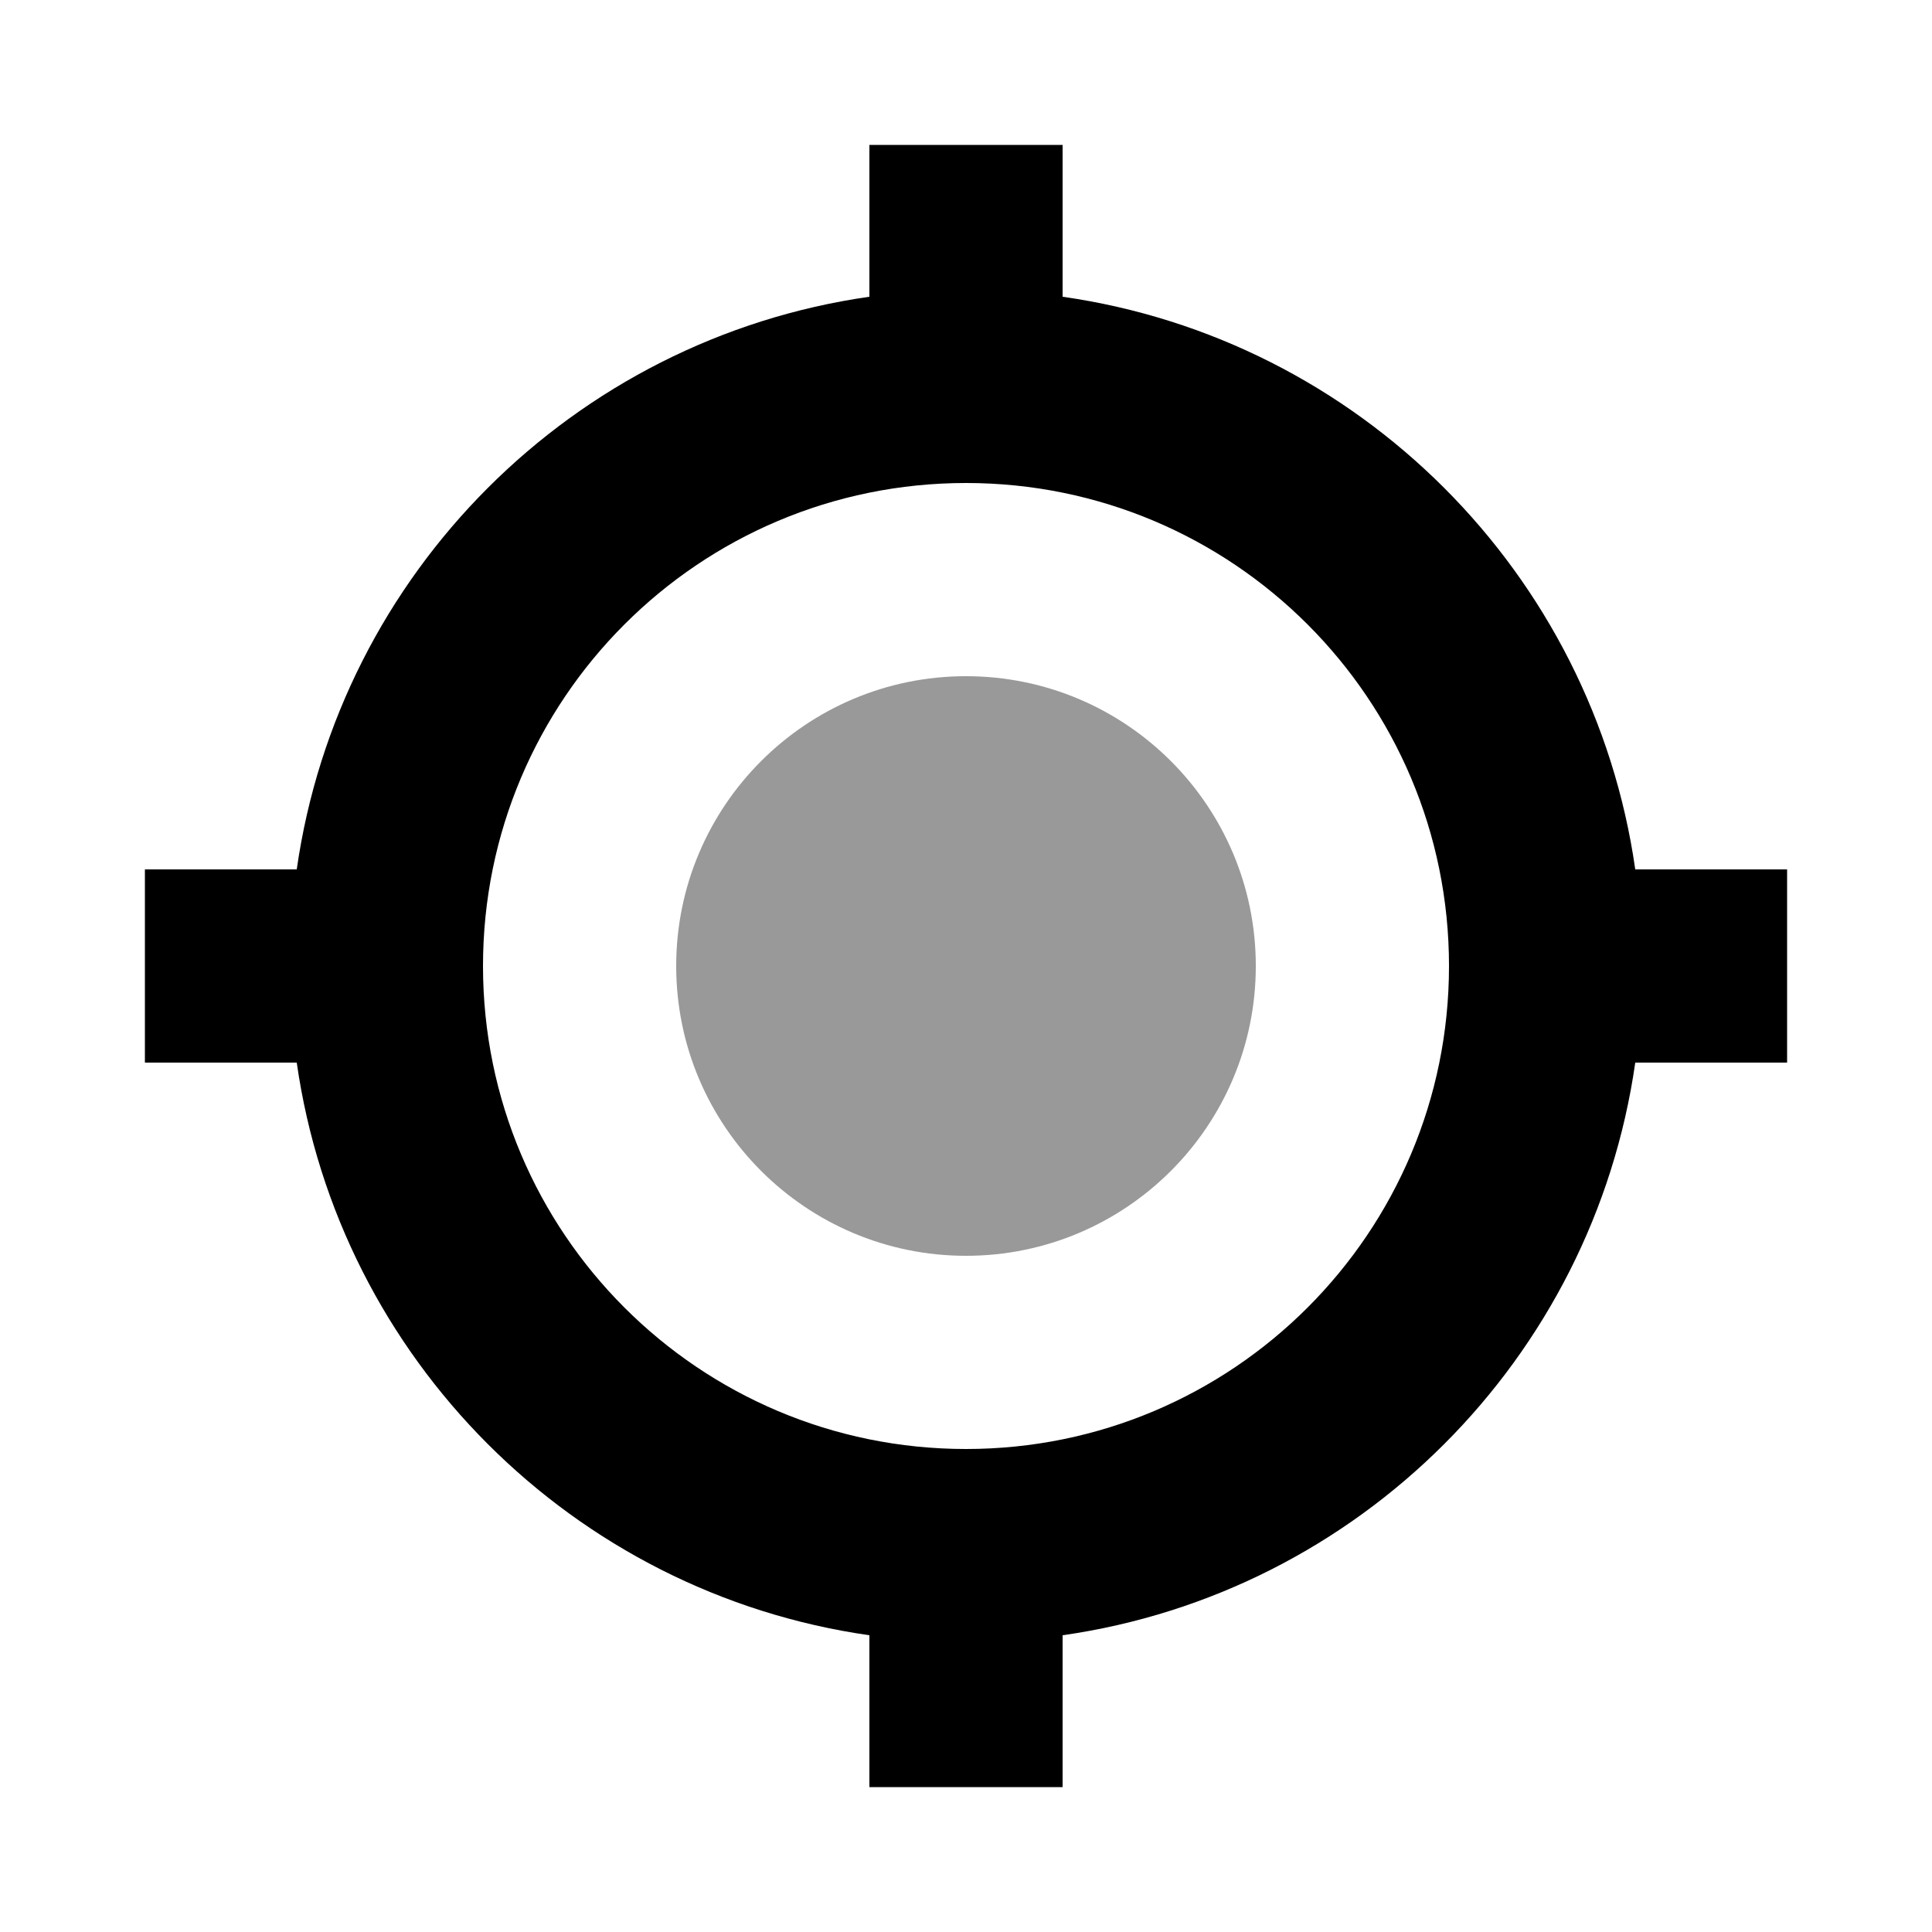 <svg xmlns="http://www.w3.org/2000/svg" viewBox="0 0 640 640"><!--! Font Awesome Pro 7.1.0 by @fontawesome - https://fontawesome.com License - https://fontawesome.com/license (Commercial License) Copyright 2025 Fonticons, Inc. --><path opacity=".4" fill="currentColor" d="M224 320C224 373 267 416 320 416C373 416 416 373 416 320C416 267 373 224 320 224C267 224 224 267 224 320z"/><path fill="currentColor" d="M352 48L352 98.3C450.1 112.3 527.7 189.9 541.7 288L592 288L592 352L541.7 352C527.7 450.1 450.1 527.7 352 541.7L352 592L288 592L288 541.7C189.9 527.7 112.3 450.1 98.3 352L48 352L48 288L98.3 288C112.3 189.9 189.9 112.3 288 98.3L288 48L352 48zM320 480C408.4 480 480 408.4 480 320C480 231.6 408.4 160 320 160C231.6 160 160 231.6 160 320C160 408.4 231.6 480 320 480z"/></svg>